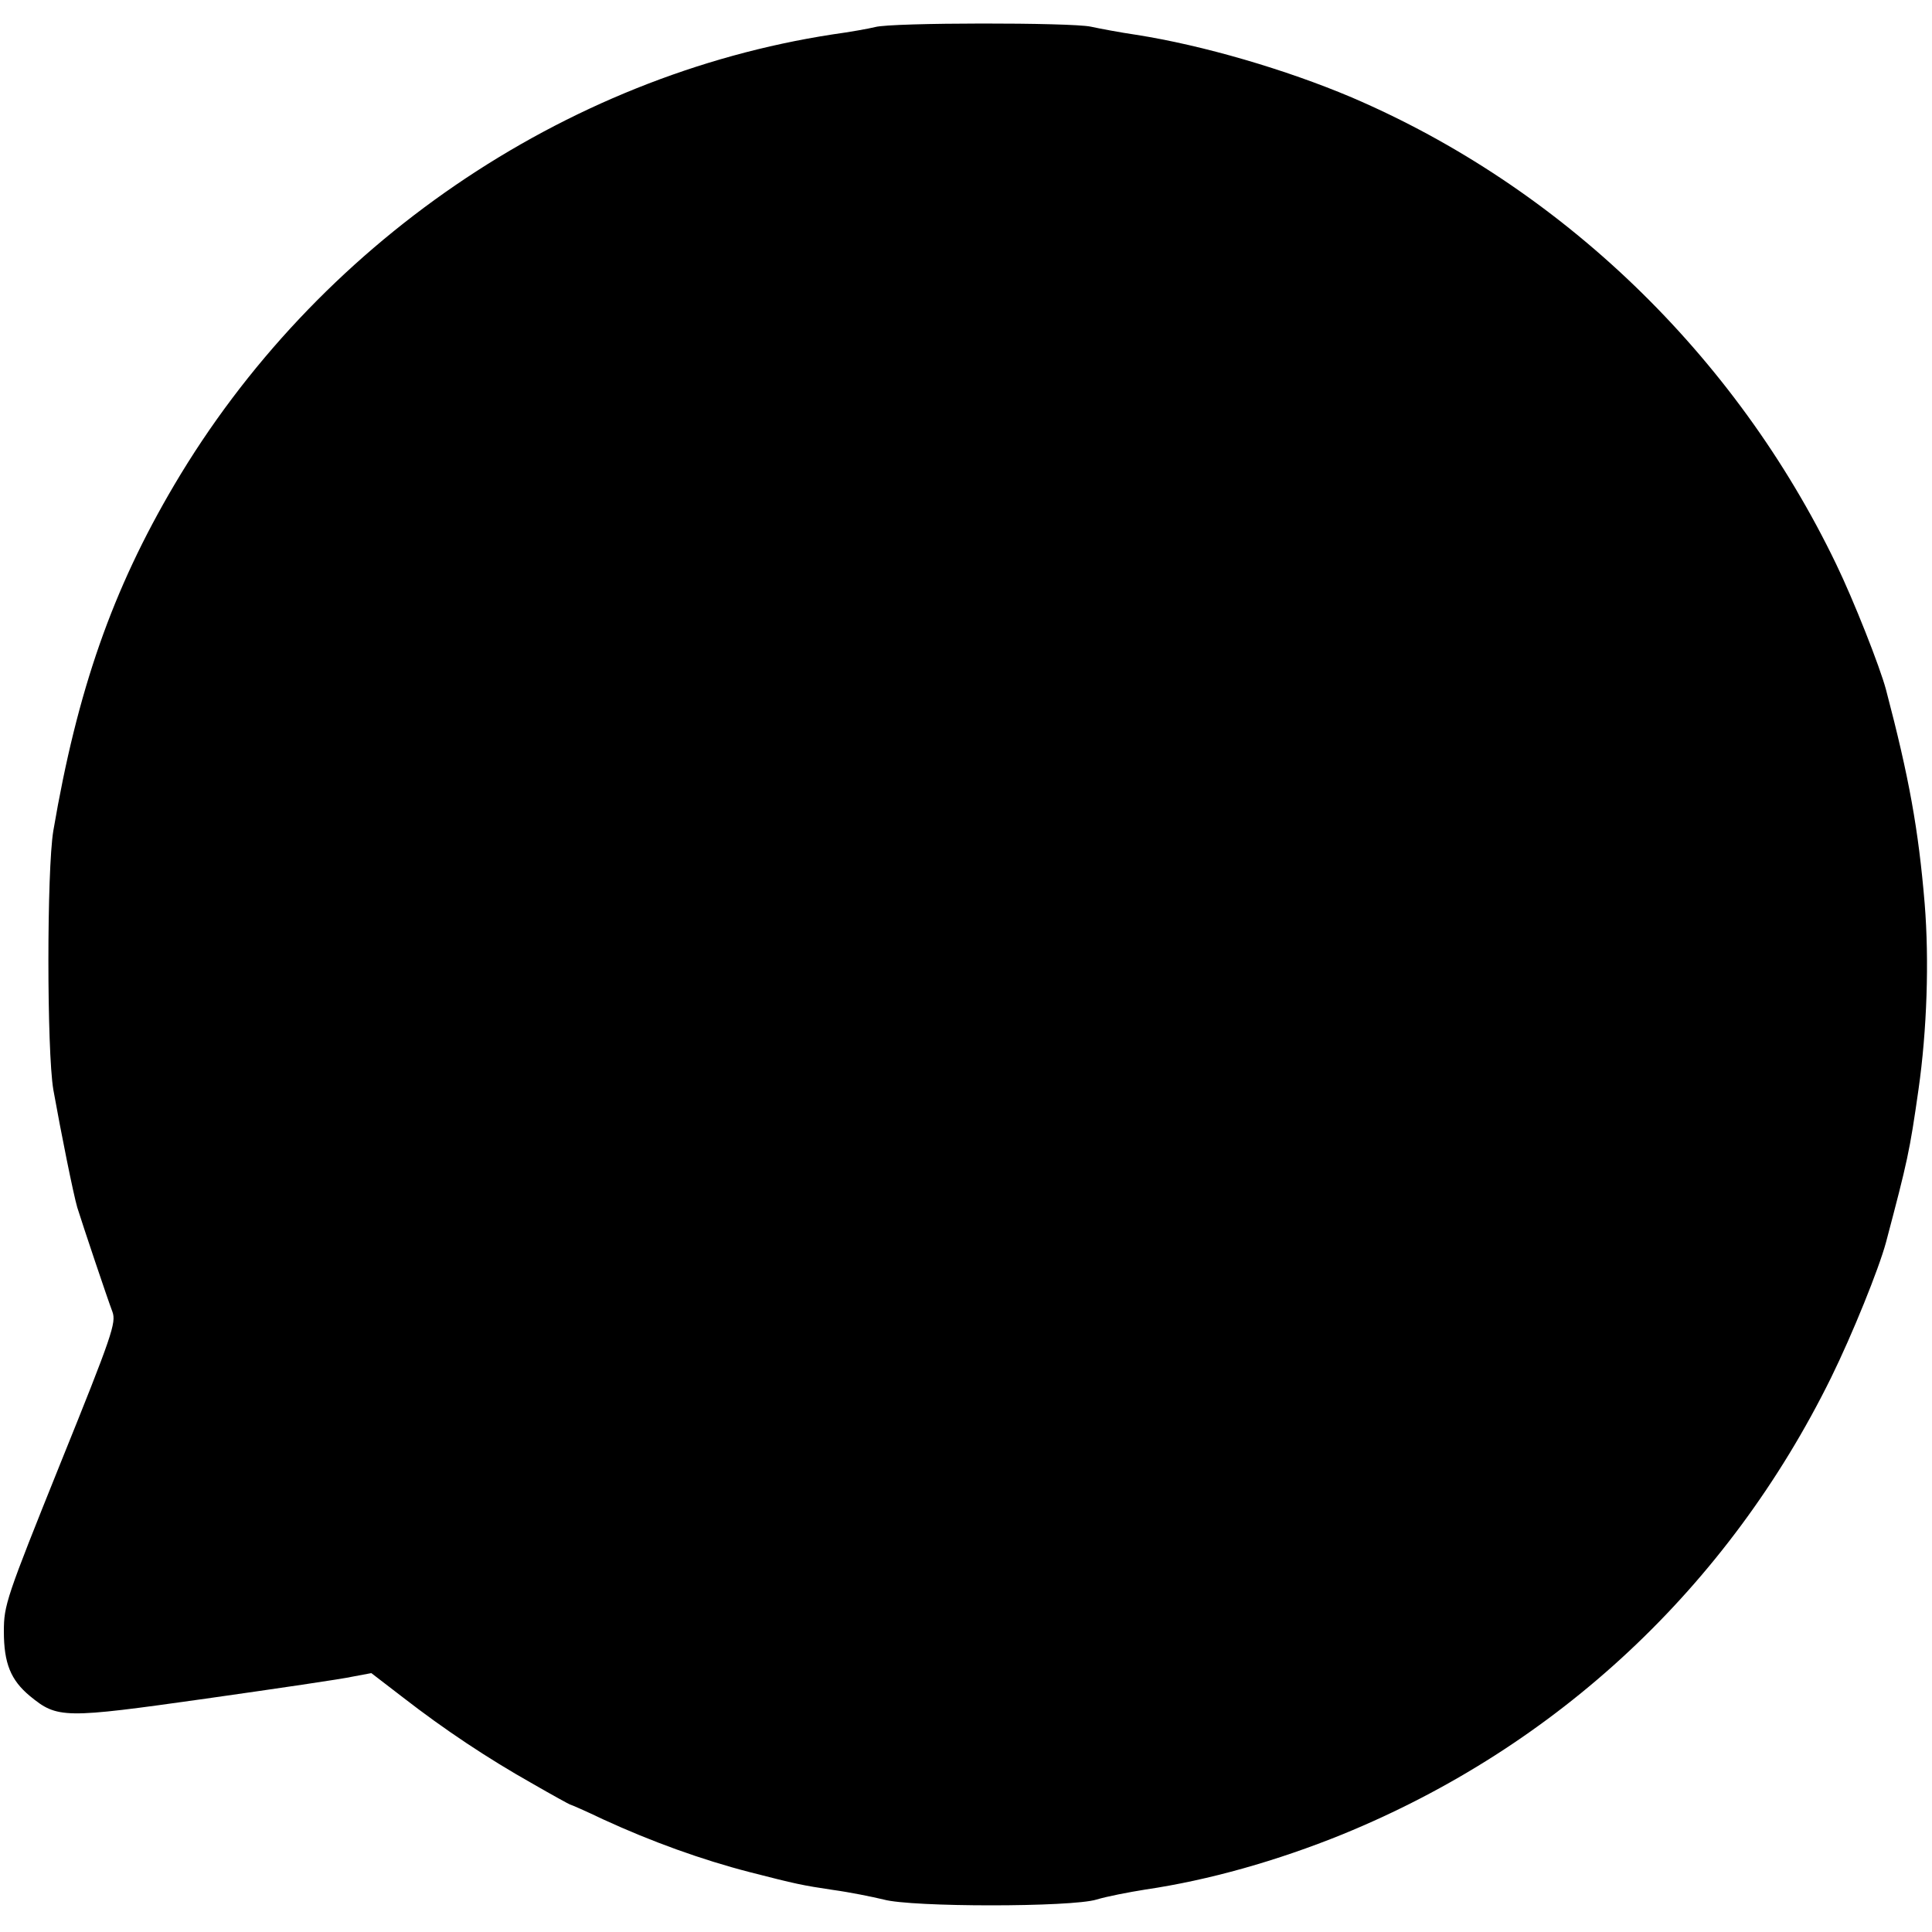 <?xml version="1.0" standalone="no"?>
<!DOCTYPE svg PUBLIC "-//W3C//DTD SVG 20010904//EN"
 "http://www.w3.org/TR/2001/REC-SVG-20010904/DTD/svg10.dtd">
<svg version="1.0" xmlns="http://www.w3.org/2000/svg"
 width="500pt" height="500pt" viewBox="0 0 500 500"
 preserveAspectRatio="xMidYMid meet">
<g transform="translate(0,500) scale(0.1,-0.1)"
fill="#000000" stroke="none">
<path d="M2265 4930 c-16 -4 -66 -13 -110 -19 -697 -107 -1337 -544 -1704
-1166 -160 -271 -251 -531 -313 -895 -17 -102 -17 -569 0 -670 20 -112 52
-271 62 -305 14 -45 78 -236 91 -270 10 -28 0 -59 -135 -393 -140 -348 -146
-366 -146 -434 0 -83 18 -126 67 -167 72 -59 87 -59 456 -7 183 26 354 51 380
57 l48 9 82 -63 c107 -83 218 -157 335 -223 52 -30 96 -54 97 -54 2 0 41 -17
87 -39 124 -57 254 -104 378 -136 121 -31 135 -34 215 -46 44 -6 103 -18 132
-25 72 -20 486 -20 551 0 26 8 83 19 127 26 163 24 340 74 510 143 555 227
997 640 1264 1182 55 112 123 280 142 350 56 212 61 234 84 395 22 154 28 334
16 482 -16 191 -40 325 -100 553 -16 60 -84 232 -129 325 -261 542 -712 976
-1254 1208 -170 72 -385 135 -558 162 -41 6 -94 16 -117 21 -50 11 -515 11
-558 -1z"/>
</g>
</svg>
